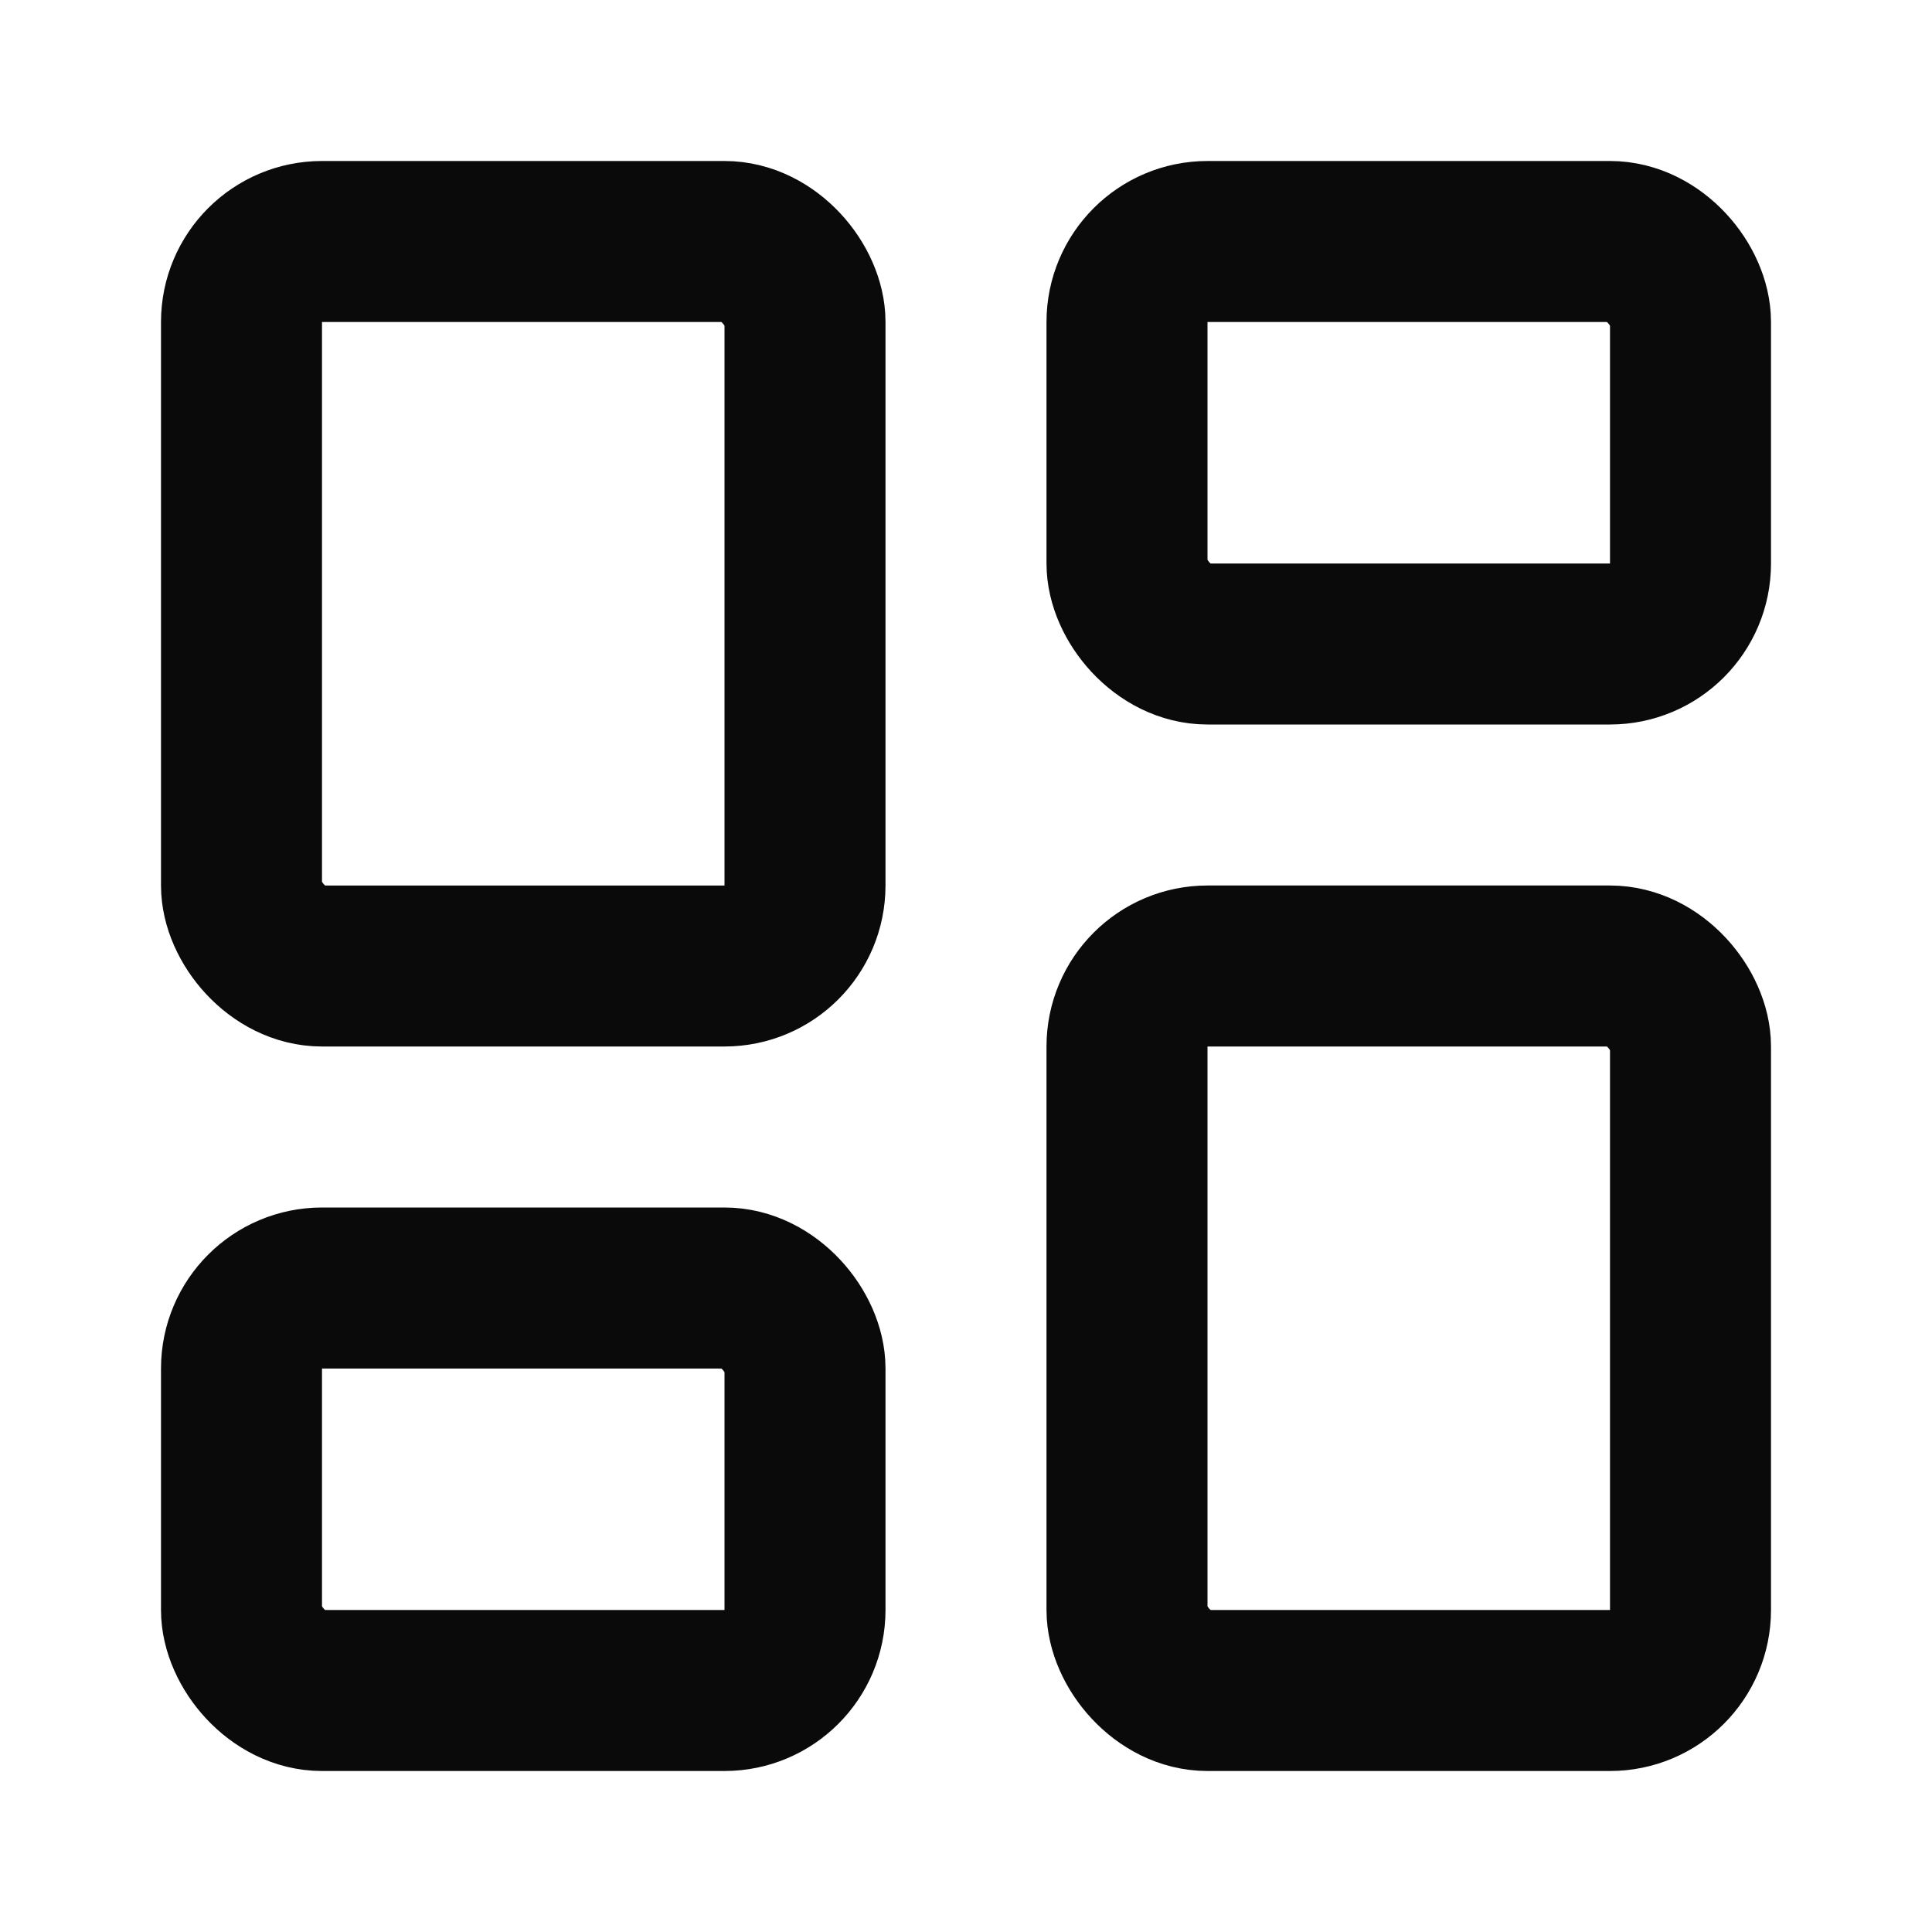 <svg xmlns="http://www.w3.org/2000/svg" viewBox="0 0 24 24" fill="none" stroke="#0a0a0a" stroke-width="2" stroke-linecap="round" stroke-linejoin="round">
  <!-- LayoutDashboard icon from lucide-react style -->
  <!-- Top left large rectangle -->
  <rect x="3" y="3" width="7" height="9" rx="1" fill="none" stroke="#0a0a0a" stroke-width="2"/>
  <!-- Top right small rectangle -->
  <rect x="14" y="3" width="7" height="5" rx="1" fill="none" stroke="#0a0a0a" stroke-width="2"/>
  <!-- Bottom left small rectangle -->
  <rect x="14" y="12" width="7" height="9" rx="1" fill="none" stroke="#0a0a0a" stroke-width="2"/>
  <!-- Bottom right small rectangle -->
  <rect x="3" y="16" width="7" height="5" rx="1" fill="none" stroke="#0a0a0a" stroke-width="2"/>
</svg>

